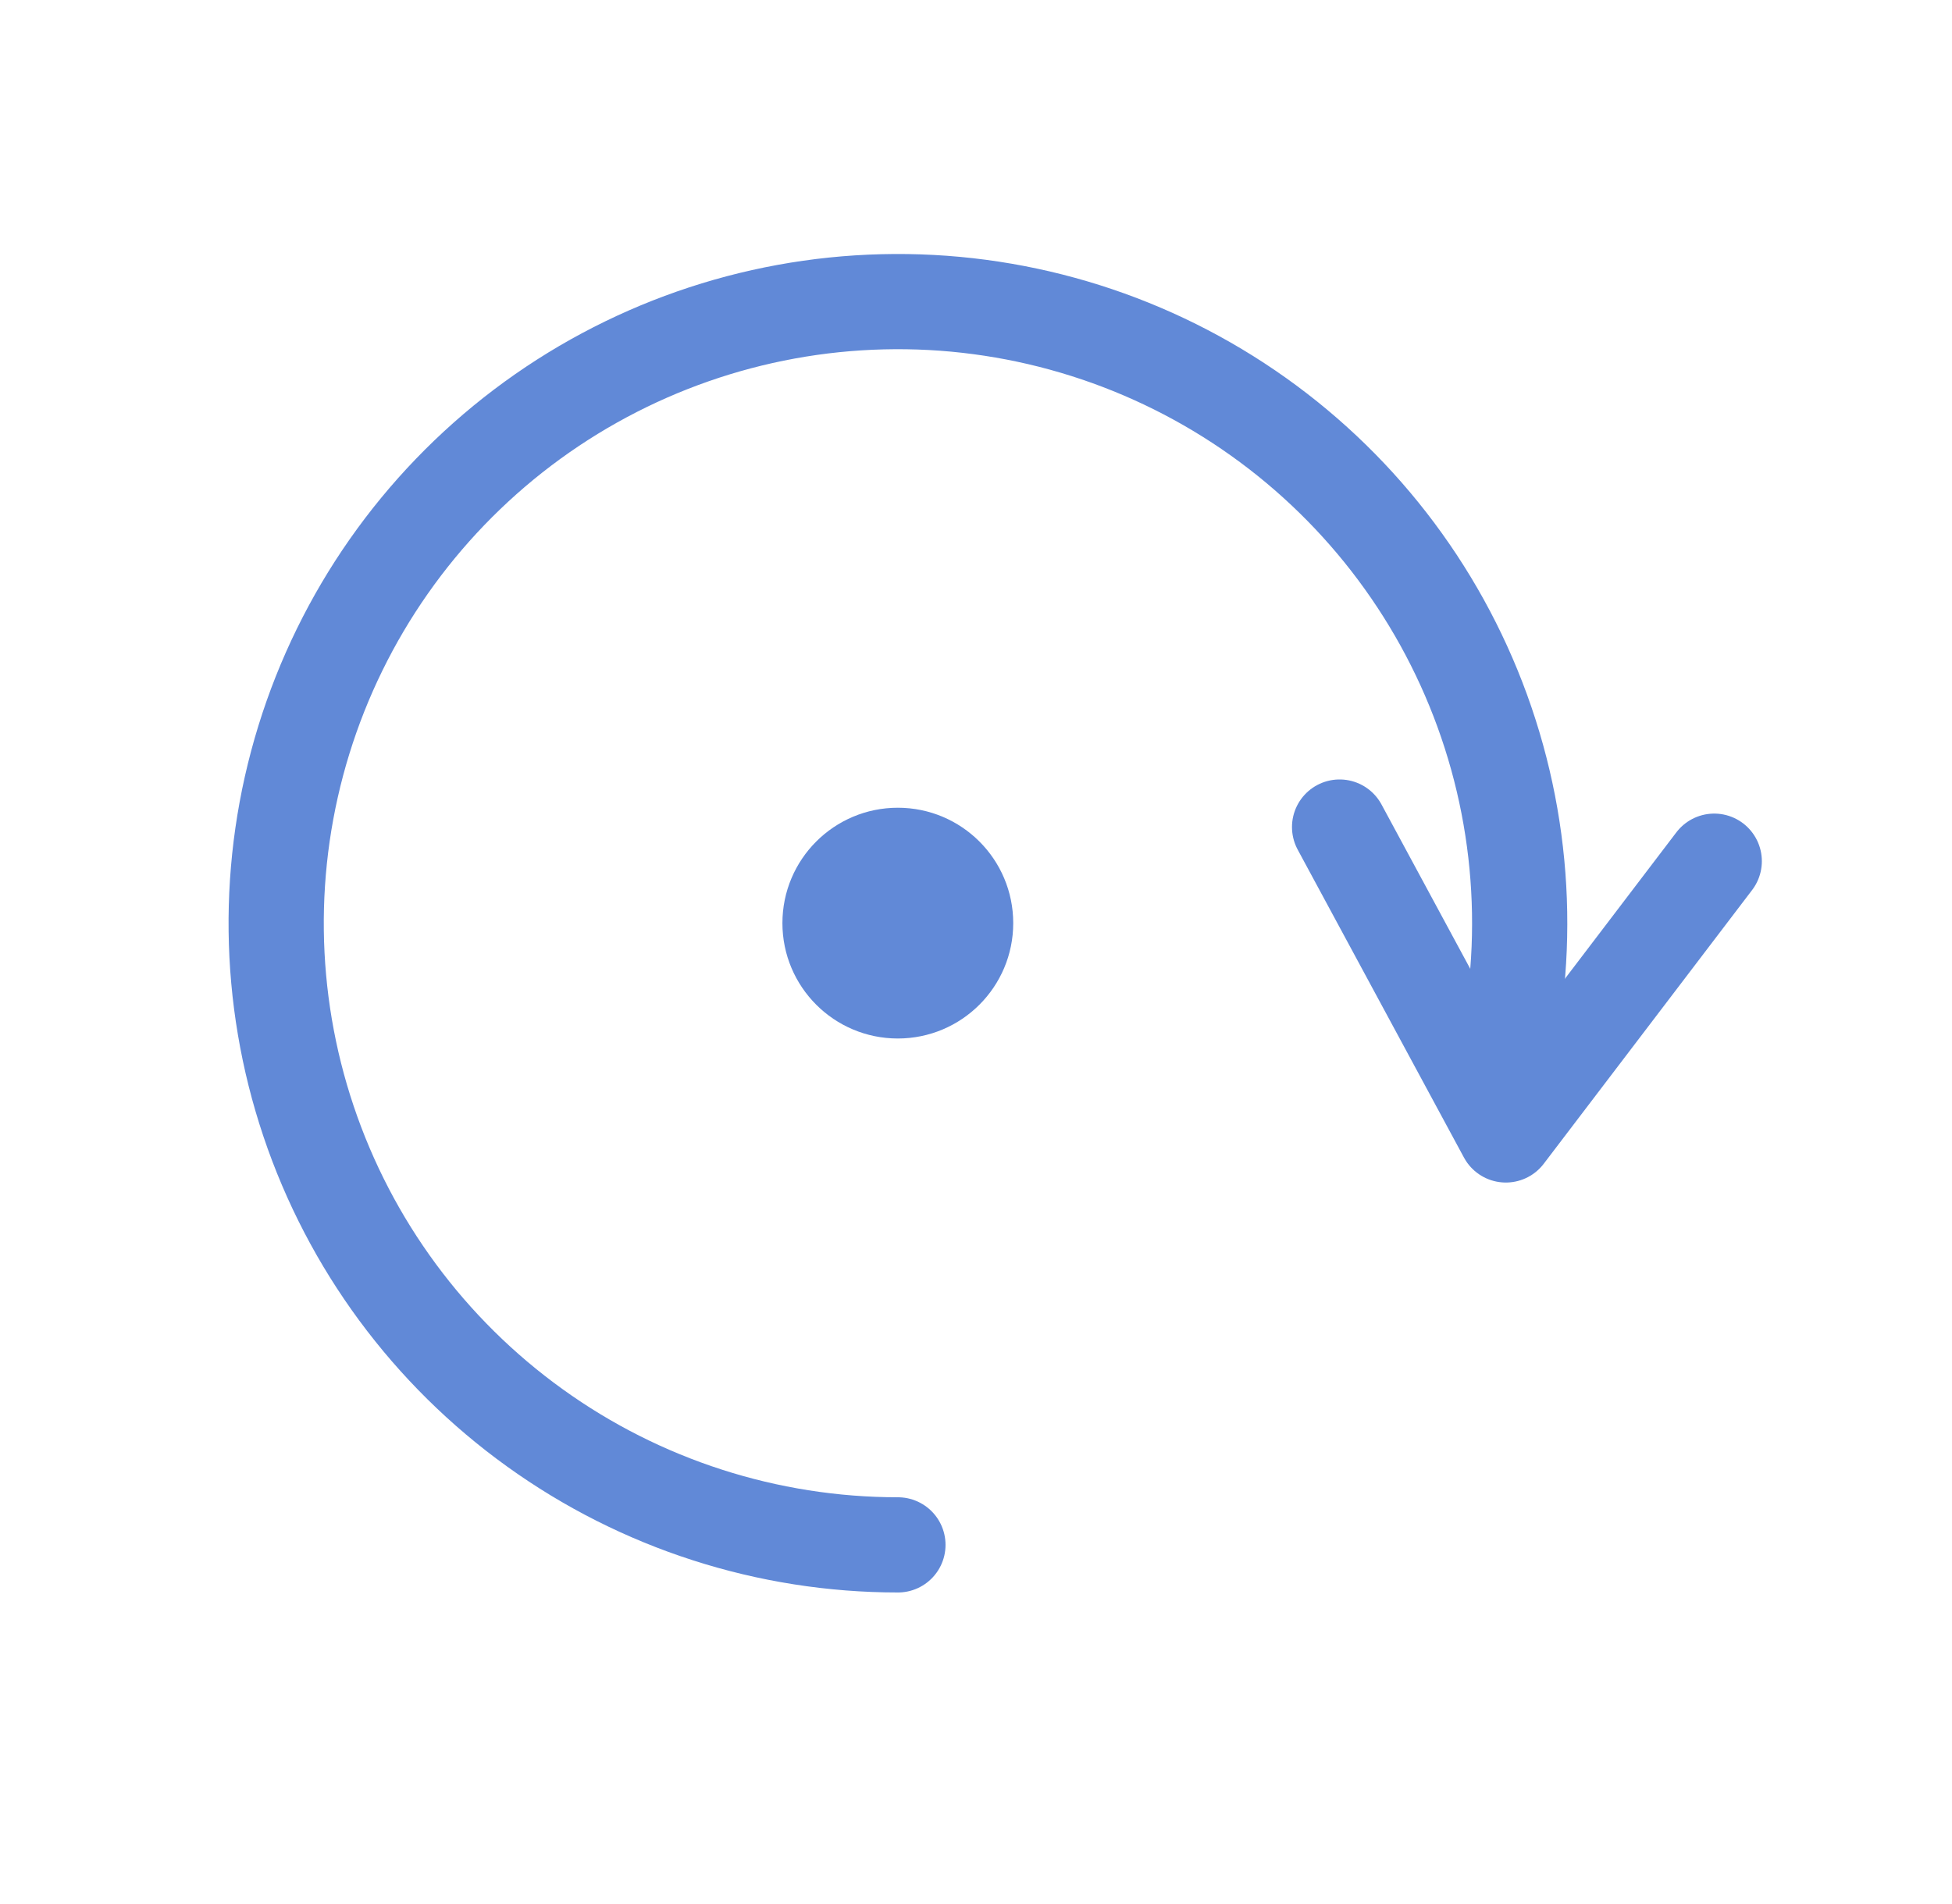 <?xml version="1.0" encoding="UTF-8"?>
<svg xmlns="http://www.w3.org/2000/svg" width="41" height="40" viewBox="0 0 41 40" fill="none">
  <path d="M18.86 32.455C16.124 32.455 13.457 31.596 11.236 29.998C9.015 28.401 7.351 26.147 6.48 23.553C5.609 20.96 5.575 18.158 6.382 15.544C7.189 12.93 8.796 10.635 10.977 8.983C13.159 7.332 15.803 6.407 18.538 6.34C21.273 6.272 23.961 7.066 26.221 8.608C28.481 10.15 30.199 12.363 31.134 14.934C32.069 17.505 32.172 20.305 31.43 22.938" stroke="#6189D7" stroke-width="2" stroke-linecap="round" stroke-linejoin="round"></path>
  <circle cx="18.858" cy="19.393" r="1.939" fill="#6189D7" stroke="#6189D7" stroke-width="0.97"></circle>
  <path d="M36.006 18.092L31.629 23.843L28.137 17.375" stroke="#6189D7" stroke-width="2" stroke-linecap="round" stroke-linejoin="round"></path>
</svg>
